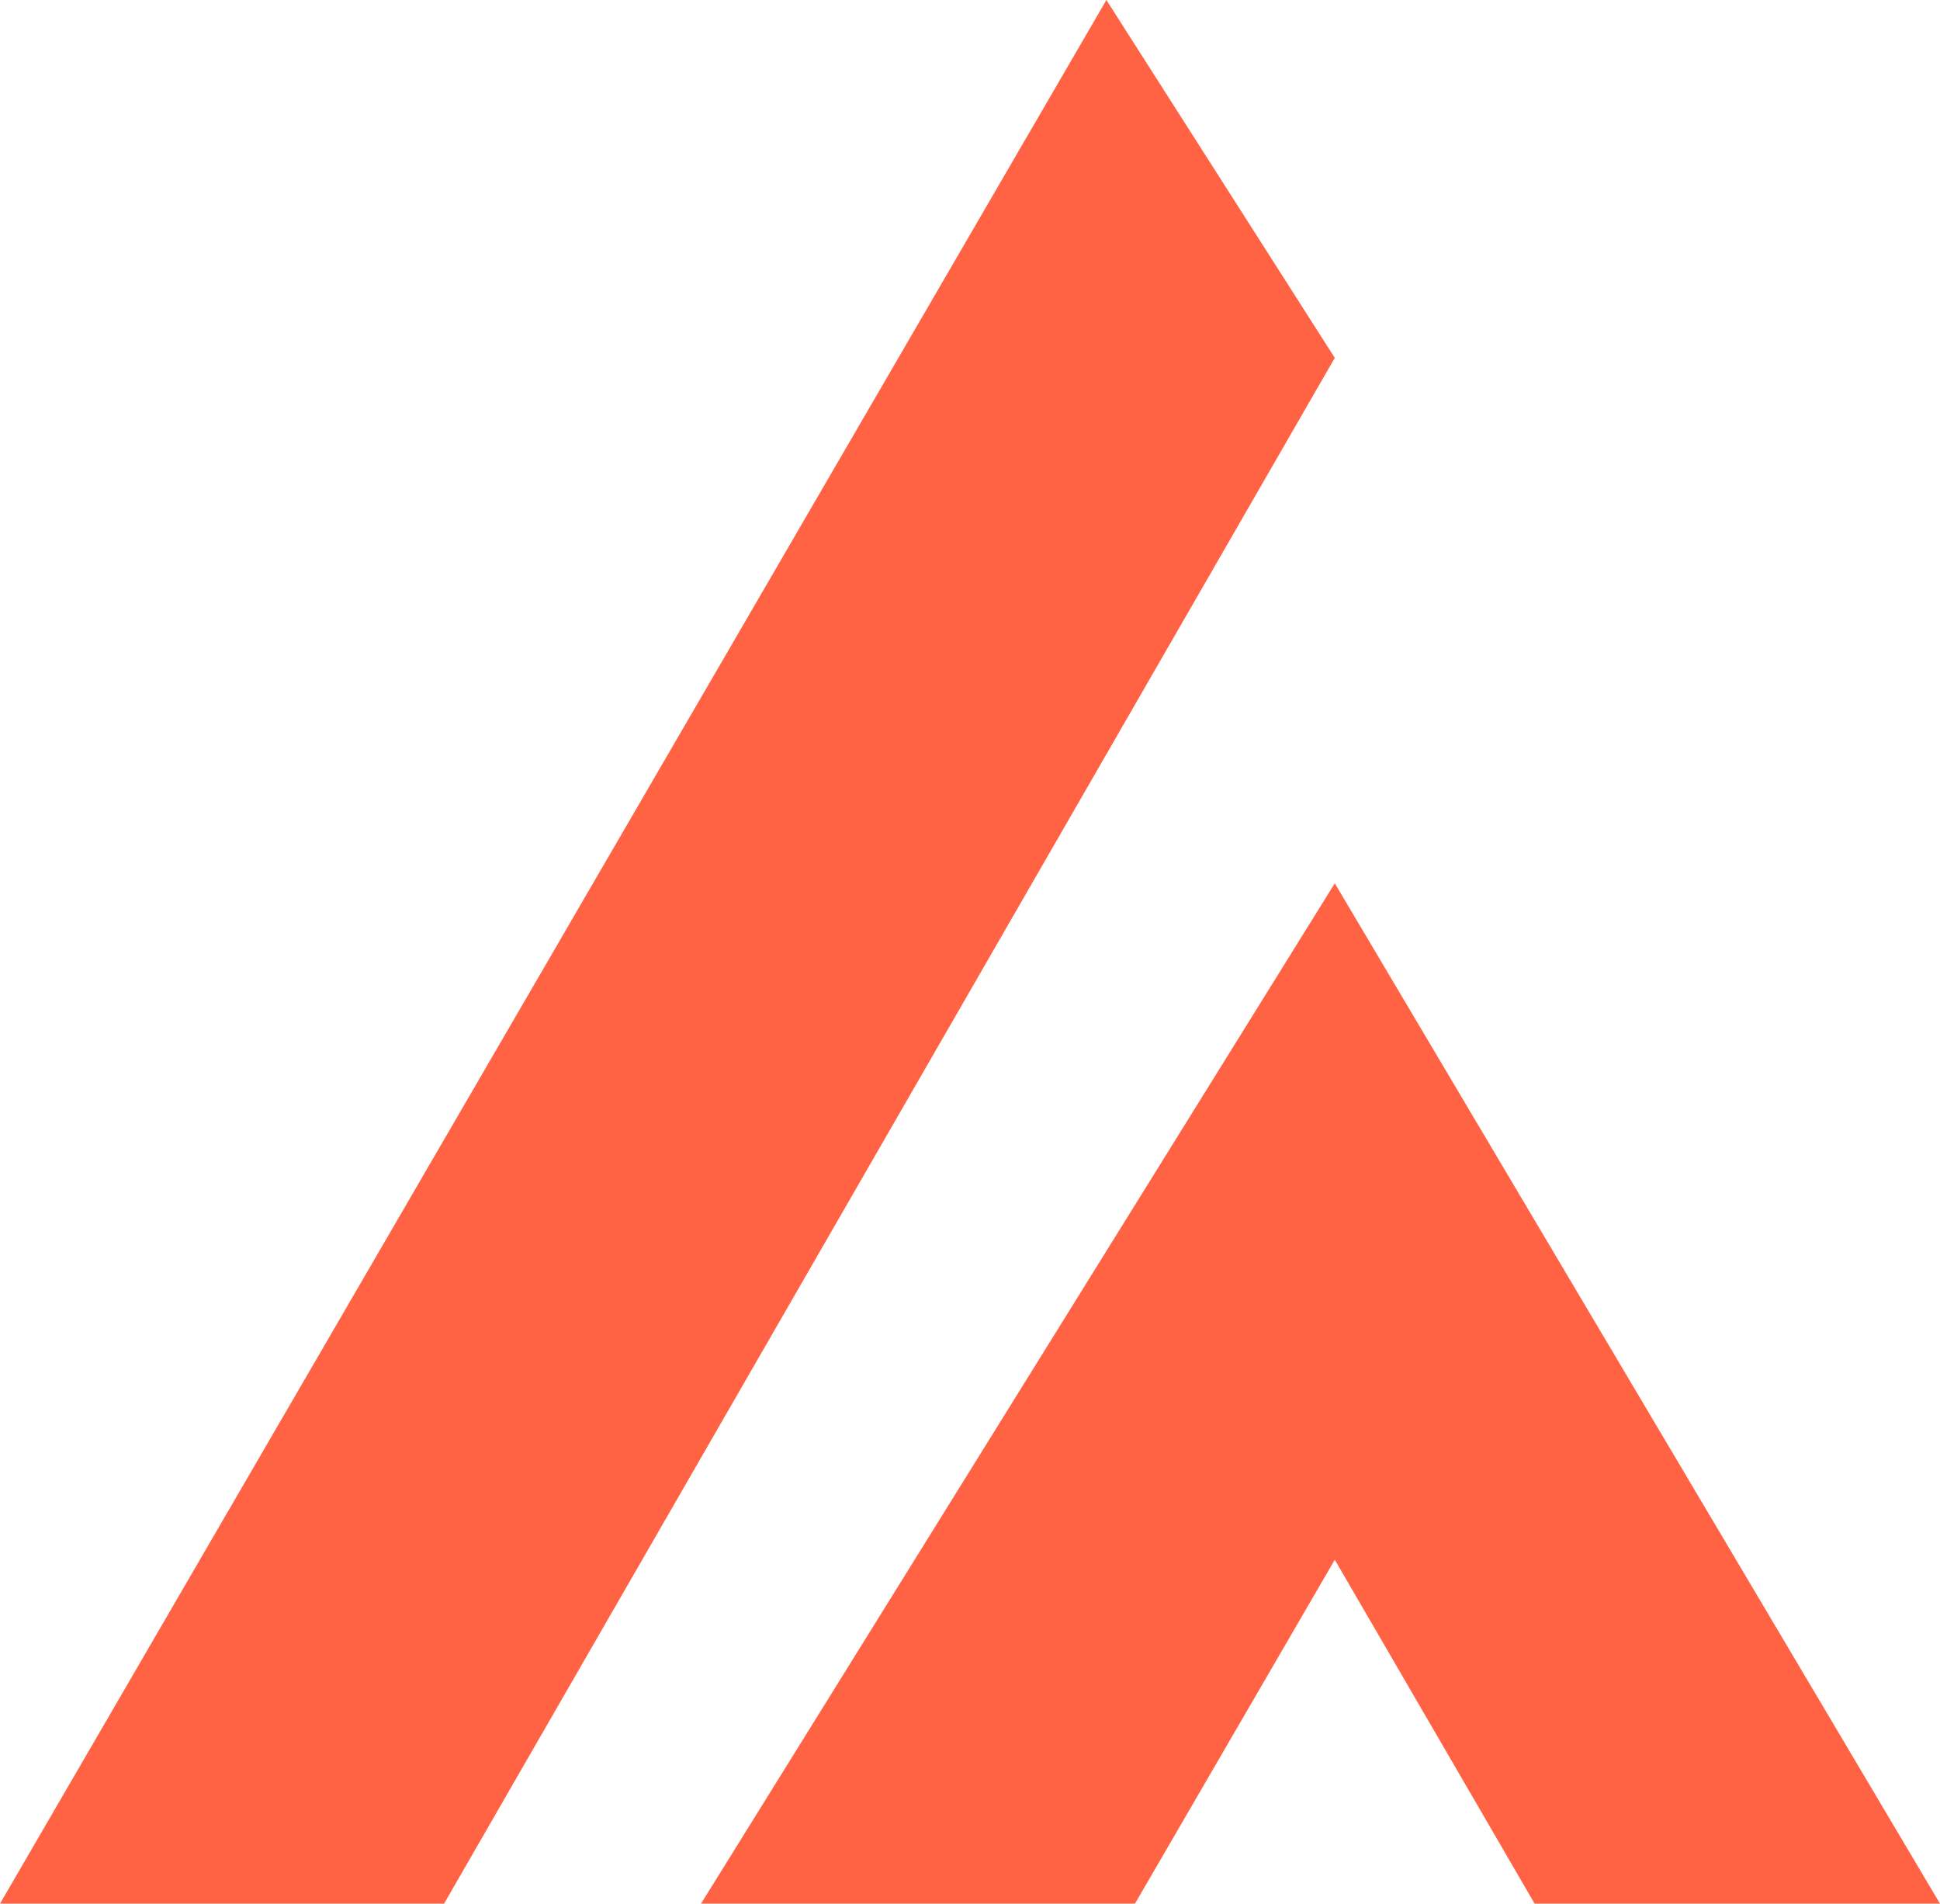 <?xml version="1.0" encoding="UTF-8"?>
<svg id="Layer_1" data-name="Layer 1" xmlns="http://www.w3.org/2000/svg" viewBox="0 0 350.55 343.9">
  <defs>
    <style>
      .cls-1 {
        fill: #ff6344;
      }
    </style>
  </defs>
  <polygon class="cls-1" points="0 343.9 199.92 0 241.19 64.65 80.24 343.9 0 343.9"/>
  <polygon class="cls-1" points="126.67 343.9 241.19 159.57 350.55 343.9 277.3 343.9 241.19 281.77 205.08 343.9 126.67 343.9"/>
</svg>